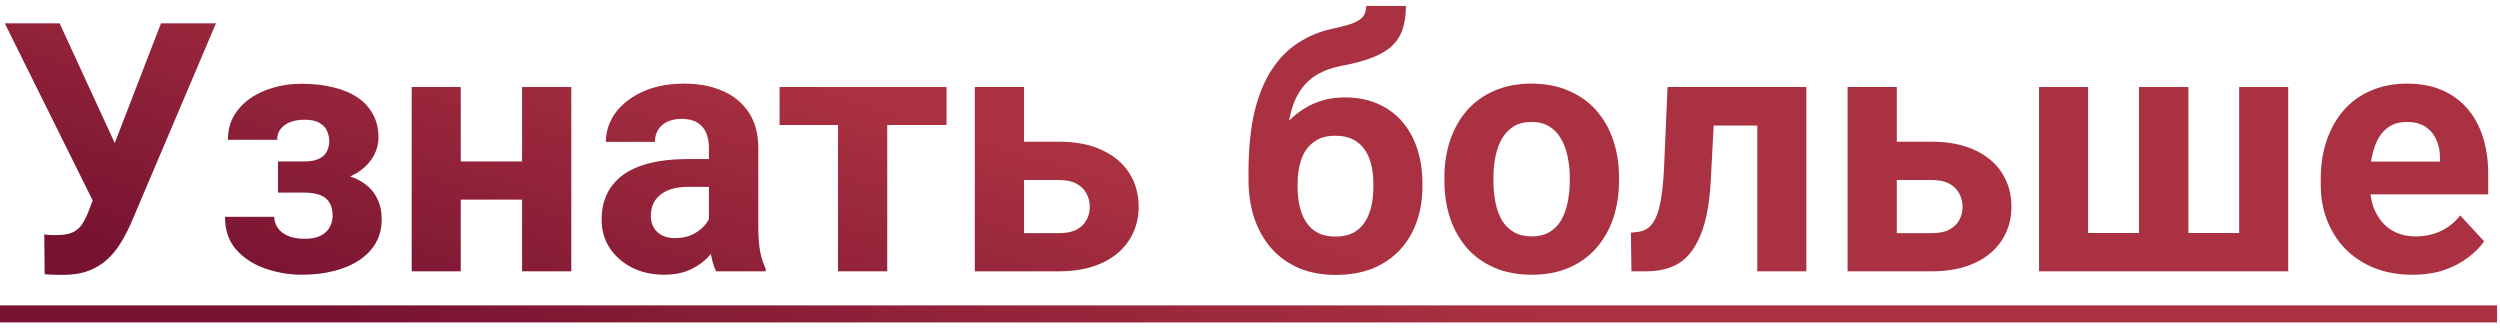 <?xml version="1.0" encoding="UTF-8"?> <svg xmlns="http://www.w3.org/2000/svg" width="129" height="17" viewBox="0 0 129 17" fill="none"> <path d="M5.159 9.359L8.306 1.203H11.145L6.759 11.521C6.606 11.873 6.431 12.21 6.231 12.532C6.038 12.849 5.807 13.133 5.537 13.385C5.268 13.631 4.945 13.827 4.57 13.974C4.195 14.114 3.747 14.185 3.226 14.185C3.097 14.185 2.938 14.182 2.751 14.176C2.563 14.17 2.414 14.161 2.303 14.149L2.285 12.093C2.355 12.11 2.467 12.122 2.619 12.128C2.771 12.128 2.883 12.128 2.953 12.128C3.299 12.128 3.571 12.078 3.771 11.979C3.97 11.879 4.128 11.738 4.245 11.557C4.368 11.369 4.477 11.149 4.57 10.898L5.159 9.359ZM3.076 1.203L5.994 7.54L6.812 10.449L4.852 10.484L0.246 1.203H3.076Z" fill="url(#paint0_linear_688_567)"></path> <path d="M16.225 9.465H14.344V8.331H15.688C16.005 8.331 16.257 8.287 16.444 8.199C16.638 8.111 16.775 7.988 16.857 7.83C16.945 7.666 16.989 7.481 16.989 7.276C16.989 7.095 16.951 6.922 16.875 6.758C16.805 6.588 16.676 6.45 16.488 6.345C16.307 6.233 16.049 6.178 15.715 6.178C15.44 6.178 15.193 6.219 14.977 6.301C14.766 6.383 14.599 6.503 14.476 6.661C14.358 6.813 14.3 6.998 14.3 7.215H11.76C11.76 6.611 11.933 6.096 12.278 5.668C12.624 5.234 13.087 4.903 13.667 4.675C14.247 4.44 14.883 4.323 15.574 4.323C16.178 4.323 16.723 4.385 17.209 4.508C17.695 4.625 18.111 4.801 18.457 5.035C18.803 5.27 19.066 5.56 19.248 5.905C19.436 6.245 19.529 6.641 19.529 7.092C19.529 7.414 19.453 7.719 19.301 8.006C19.148 8.293 18.929 8.548 18.642 8.771C18.355 8.987 18.006 9.157 17.596 9.28C17.191 9.403 16.734 9.465 16.225 9.465ZM14.344 8.832H16.225C16.793 8.832 17.291 8.888 17.719 8.999C18.152 9.104 18.516 9.263 18.809 9.474C19.102 9.685 19.321 9.945 19.468 10.256C19.62 10.56 19.696 10.912 19.696 11.31C19.696 11.762 19.597 12.166 19.398 12.523C19.198 12.875 18.914 13.174 18.545 13.42C18.176 13.666 17.739 13.854 17.235 13.982C16.731 14.111 16.178 14.176 15.574 14.176C14.93 14.176 14.303 14.07 13.693 13.859C13.084 13.648 12.583 13.323 12.19 12.884C11.804 12.444 11.61 11.879 11.61 11.188H14.15C14.15 11.387 14.209 11.574 14.326 11.75C14.443 11.926 14.619 12.066 14.854 12.172C15.088 12.271 15.378 12.321 15.724 12.321C16.069 12.321 16.348 12.266 16.559 12.154C16.77 12.043 16.922 11.896 17.016 11.715C17.115 11.527 17.165 11.334 17.165 11.135C17.165 10.854 17.109 10.625 16.998 10.449C16.893 10.273 16.729 10.145 16.506 10.062C16.289 9.98 16.017 9.939 15.688 9.939H14.344V8.832Z" fill="url(#paint1_linear_688_567)"></path> <path d="M27.765 8.331V10.3H22.931V8.331H27.765ZM23.774 4.49V14H21.243V4.49H23.774ZM29.479 4.49V14H26.939V4.49H29.479Z" fill="url(#paint2_linear_688_567)"></path> <path d="M36.58 11.855V7.619C36.58 7.314 36.53 7.054 36.431 6.837C36.331 6.614 36.176 6.441 35.965 6.318C35.76 6.195 35.493 6.134 35.165 6.134C34.884 6.134 34.641 6.184 34.435 6.283C34.23 6.377 34.072 6.515 33.961 6.696C33.85 6.872 33.794 7.08 33.794 7.32H31.263C31.263 6.916 31.356 6.532 31.544 6.169C31.731 5.806 32.004 5.486 32.361 5.211C32.719 4.93 33.144 4.71 33.636 4.552C34.134 4.394 34.69 4.314 35.306 4.314C36.044 4.314 36.7 4.438 37.274 4.684C37.849 4.93 38.3 5.299 38.628 5.791C38.962 6.283 39.129 6.898 39.129 7.637V11.706C39.129 12.227 39.161 12.655 39.226 12.989C39.29 13.317 39.384 13.604 39.507 13.851V14H36.949C36.826 13.742 36.732 13.42 36.668 13.033C36.609 12.641 36.58 12.248 36.58 11.855ZM36.914 8.208L36.932 9.641H35.517C35.183 9.641 34.893 9.679 34.647 9.755C34.4 9.831 34.198 9.939 34.04 10.08C33.882 10.215 33.765 10.373 33.688 10.555C33.618 10.736 33.583 10.935 33.583 11.152C33.583 11.369 33.633 11.565 33.732 11.741C33.832 11.911 33.976 12.046 34.163 12.146C34.351 12.239 34.57 12.286 34.822 12.286C35.203 12.286 35.534 12.21 35.815 12.058C36.097 11.905 36.313 11.718 36.466 11.495C36.624 11.273 36.706 11.062 36.712 10.862L37.38 11.935C37.286 12.175 37.157 12.424 36.993 12.682C36.835 12.94 36.633 13.183 36.387 13.411C36.141 13.634 35.845 13.818 35.499 13.965C35.153 14.105 34.743 14.176 34.269 14.176C33.665 14.176 33.117 14.056 32.625 13.815C32.139 13.569 31.752 13.232 31.465 12.805C31.184 12.371 31.043 11.879 31.043 11.328C31.043 10.83 31.137 10.388 31.324 10.001C31.512 9.614 31.787 9.289 32.15 9.025C32.52 8.756 32.98 8.554 33.53 8.419C34.081 8.278 34.72 8.208 35.446 8.208H36.914Z" fill="url(#paint3_linear_688_567)"></path> <path d="M45.782 4.49V14H43.242V4.49H45.782ZM48.841 4.49V6.45H40.227V4.49H48.841Z" fill="url(#paint4_linear_688_567)"></path> <path d="M51.882 7.312H54.642C55.509 7.312 56.247 7.455 56.856 7.742C57.472 8.023 57.94 8.416 58.263 8.92C58.591 9.424 58.755 10.007 58.755 10.669C58.755 11.149 58.661 11.595 58.474 12.005C58.292 12.409 58.025 12.761 57.674 13.06C57.322 13.358 56.892 13.59 56.382 13.754C55.872 13.918 55.292 14 54.642 14H50.3V4.49H52.84V12.031H54.642C55.023 12.031 55.327 11.97 55.556 11.847C55.79 11.718 55.96 11.551 56.065 11.346C56.177 11.141 56.232 10.918 56.232 10.678C56.232 10.426 56.177 10.197 56.065 9.992C55.96 9.781 55.79 9.611 55.556 9.482C55.327 9.354 55.023 9.289 54.642 9.289H51.882V7.312Z" fill="url(#paint5_linear_688_567)"></path> <path d="M70.497 0.307H72.545C72.545 0.781 72.486 1.188 72.369 1.528C72.252 1.862 72.064 2.149 71.807 2.39C71.549 2.624 71.203 2.823 70.769 2.987C70.336 3.151 69.8 3.292 69.161 3.409C68.669 3.509 68.241 3.673 67.878 3.901C67.52 4.13 67.225 4.443 66.99 4.842C66.762 5.234 66.598 5.732 66.498 6.336C66.398 6.934 66.363 7.654 66.393 8.498V8.92L64.424 9.192V8.771C64.43 7.622 64.532 6.623 64.731 5.773C64.936 4.924 65.227 4.209 65.602 3.629C65.977 3.043 66.428 2.577 66.955 2.231C67.482 1.88 68.068 1.634 68.713 1.493C69.147 1.399 69.492 1.309 69.75 1.221C70.014 1.127 70.204 1.01 70.321 0.869C70.439 0.729 70.497 0.541 70.497 0.307ZM69.39 5.026C70.034 5.026 70.606 5.138 71.103 5.36C71.602 5.577 72.02 5.885 72.36 6.283C72.7 6.682 72.958 7.15 73.134 7.689C73.31 8.229 73.397 8.817 73.397 9.456V9.641C73.397 10.291 73.298 10.895 73.099 11.451C72.905 12.002 72.618 12.482 72.237 12.893C71.856 13.303 71.388 13.622 70.831 13.851C70.274 14.073 69.639 14.185 68.924 14.185C68.203 14.185 67.561 14.065 66.999 13.824C66.442 13.578 65.971 13.235 65.584 12.796C65.203 12.351 64.913 11.832 64.714 11.24C64.52 10.643 64.424 9.992 64.424 9.289V9.096C64.424 8.996 64.468 8.899 64.556 8.806C64.649 8.706 64.758 8.595 64.881 8.472C65.01 8.349 65.124 8.193 65.224 8.006C65.575 7.355 65.959 6.811 66.375 6.371C66.791 5.926 67.245 5.592 67.737 5.369C68.235 5.141 68.786 5.026 69.39 5.026ZM68.906 7.004C68.432 7.004 68.051 7.118 67.764 7.347C67.477 7.569 67.269 7.868 67.14 8.243C67.017 8.612 66.955 9.017 66.955 9.456V9.641C66.955 9.998 66.99 10.332 67.061 10.643C67.131 10.947 67.242 11.22 67.394 11.46C67.547 11.694 67.749 11.879 68.001 12.014C68.253 12.143 68.561 12.207 68.924 12.207C69.275 12.207 69.574 12.143 69.82 12.014C70.072 11.879 70.274 11.694 70.427 11.46C70.579 11.22 70.69 10.947 70.761 10.643C70.831 10.332 70.866 9.998 70.866 9.641V9.456C70.866 9.122 70.831 8.809 70.761 8.516C70.69 8.217 70.579 7.956 70.427 7.733C70.274 7.505 70.072 7.326 69.82 7.197C69.568 7.068 69.264 7.004 68.906 7.004Z" fill="url(#paint6_linear_688_567)"></path> <path d="M74.531 9.342V9.157C74.531 8.46 74.631 7.818 74.83 7.232C75.029 6.641 75.319 6.128 75.7 5.694C76.081 5.261 76.55 4.924 77.106 4.684C77.663 4.438 78.302 4.314 79.022 4.314C79.743 4.314 80.385 4.438 80.947 4.684C81.51 4.924 81.981 5.261 82.362 5.694C82.749 6.128 83.042 6.641 83.241 7.232C83.44 7.818 83.54 8.46 83.54 9.157V9.342C83.54 10.033 83.44 10.675 83.241 11.267C83.042 11.852 82.749 12.365 82.362 12.805C81.981 13.238 81.513 13.575 80.956 13.815C80.399 14.056 79.761 14.176 79.04 14.176C78.319 14.176 77.678 14.056 77.115 13.815C76.559 13.575 76.087 13.238 75.7 12.805C75.319 12.365 75.029 11.852 74.83 11.267C74.631 10.675 74.531 10.033 74.531 9.342ZM77.062 9.157V9.342C77.062 9.74 77.098 10.112 77.168 10.458C77.238 10.804 77.35 11.108 77.502 11.372C77.66 11.63 77.865 11.832 78.117 11.979C78.369 12.125 78.677 12.198 79.04 12.198C79.392 12.198 79.693 12.125 79.945 11.979C80.197 11.832 80.399 11.63 80.552 11.372C80.704 11.108 80.815 10.804 80.886 10.458C80.962 10.112 81 9.74 81 9.342V9.157C81 8.771 80.962 8.407 80.886 8.067C80.815 7.722 80.701 7.417 80.543 7.153C80.391 6.884 80.189 6.673 79.936 6.521C79.685 6.368 79.38 6.292 79.022 6.292C78.665 6.292 78.36 6.368 78.108 6.521C77.862 6.673 77.66 6.884 77.502 7.153C77.35 7.417 77.238 7.722 77.168 8.067C77.098 8.407 77.062 8.771 77.062 9.157Z" fill="url(#paint7_linear_688_567)"></path> <path d="M91.353 4.49V6.477H86.678V4.49H91.353ZM93.208 4.49V14H90.677V4.49H93.208ZM86.045 4.49H88.532L88.277 9.289C88.242 9.975 88.169 10.578 88.058 11.1C87.946 11.621 87.797 12.066 87.609 12.435C87.428 12.805 87.208 13.106 86.95 13.341C86.698 13.569 86.402 13.736 86.062 13.842C85.728 13.947 85.359 14 84.955 14H84.182L84.155 12.005L84.481 11.97C84.668 11.952 84.832 11.899 84.973 11.812C85.119 11.718 85.242 11.586 85.342 11.416C85.447 11.24 85.535 11.021 85.606 10.757C85.676 10.487 85.731 10.171 85.772 9.808C85.819 9.444 85.852 9.025 85.869 8.551L86.045 4.49Z" fill="url(#paint8_linear_688_567)"></path> <path d="M96.917 7.312H99.677C100.544 7.312 101.282 7.455 101.892 7.742C102.507 8.023 102.976 8.416 103.298 8.92C103.626 9.424 103.79 10.007 103.79 10.669C103.79 11.149 103.696 11.595 103.509 12.005C103.327 12.409 103.061 12.761 102.709 13.06C102.357 13.358 101.927 13.59 101.417 13.754C100.907 13.918 100.327 14 99.677 14H95.335V4.49H97.875V12.031H99.677C100.058 12.031 100.362 11.97 100.591 11.847C100.825 11.718 100.995 11.551 101.101 11.346C101.212 11.141 101.268 10.918 101.268 10.678C101.268 10.426 101.212 10.197 101.101 9.992C100.995 9.781 100.825 9.611 100.591 9.482C100.362 9.354 100.058 9.289 99.677 9.289H96.917V7.312Z" fill="url(#paint9_linear_688_567)"></path> <path d="M105.214 4.49H107.745V12.023H110.373V4.49H112.922V12.023H115.541V4.49H118.072V14H105.214V4.49Z" fill="url(#paint10_linear_688_567)"></path> <path d="M124.488 14.176C123.75 14.176 123.088 14.059 122.502 13.824C121.916 13.584 121.418 13.253 121.008 12.831C120.604 12.409 120.293 11.92 120.076 11.363C119.859 10.801 119.751 10.203 119.751 9.57V9.219C119.751 8.498 119.854 7.839 120.059 7.241C120.264 6.644 120.557 6.125 120.938 5.686C121.324 5.246 121.793 4.909 122.344 4.675C122.895 4.435 123.516 4.314 124.207 4.314C124.881 4.314 125.479 4.426 126 4.648C126.521 4.871 126.958 5.188 127.31 5.598C127.667 6.008 127.937 6.5 128.118 7.074C128.3 7.643 128.391 8.275 128.391 8.973V10.027H120.832V8.34H125.903V8.146C125.903 7.795 125.839 7.481 125.71 7.206C125.587 6.925 125.399 6.702 125.147 6.538C124.896 6.374 124.573 6.292 124.181 6.292C123.847 6.292 123.56 6.365 123.319 6.512C123.079 6.658 122.883 6.863 122.73 7.127C122.584 7.391 122.473 7.701 122.396 8.059C122.326 8.41 122.291 8.797 122.291 9.219V9.57C122.291 9.951 122.344 10.303 122.449 10.625C122.561 10.947 122.716 11.226 122.915 11.46C123.12 11.694 123.366 11.876 123.653 12.005C123.946 12.134 124.277 12.198 124.646 12.198C125.104 12.198 125.528 12.11 125.921 11.935C126.319 11.753 126.662 11.48 126.949 11.117L128.18 12.453C127.98 12.74 127.708 13.016 127.362 13.279C127.022 13.543 126.612 13.76 126.132 13.93C125.651 14.094 125.104 14.176 124.488 14.176Z" fill="url(#paint11_linear_688_567)"></path> <path d="M0 15.758H128.848V16.637H0V15.758Z" fill="url(#paint12_linear_688_567)"></path> <defs> <linearGradient id="paint0_linear_688_567" x1="50.1" y1="-6.167" x2="40.759" y2="23.727" gradientUnits="userSpaceOnUse"> <stop offset="0.396" stop-color="#AA3141"></stop> <stop offset="1" stop-color="#771331"></stop> </linearGradient> <linearGradient id="paint1_linear_688_567" x1="50.1" y1="-6.167" x2="40.759" y2="23.727" gradientUnits="userSpaceOnUse"> <stop offset="0.396" stop-color="#AA3141"></stop> <stop offset="1" stop-color="#771331"></stop> </linearGradient> <linearGradient id="paint2_linear_688_567" x1="50.1" y1="-6.167" x2="40.759" y2="23.727" gradientUnits="userSpaceOnUse"> <stop offset="0.396" stop-color="#AA3141"></stop> <stop offset="1" stop-color="#771331"></stop> </linearGradient> <linearGradient id="paint3_linear_688_567" x1="50.1" y1="-6.167" x2="40.759" y2="23.727" gradientUnits="userSpaceOnUse"> <stop offset="0.396" stop-color="#AA3141"></stop> <stop offset="1" stop-color="#771331"></stop> </linearGradient> <linearGradient id="paint4_linear_688_567" x1="50.1" y1="-6.167" x2="40.759" y2="23.727" gradientUnits="userSpaceOnUse"> <stop offset="0.396" stop-color="#AA3141"></stop> <stop offset="1" stop-color="#771331"></stop> </linearGradient> <linearGradient id="paint5_linear_688_567" x1="50.1" y1="-6.167" x2="40.759" y2="23.727" gradientUnits="userSpaceOnUse"> <stop offset="0.396" stop-color="#AA3141"></stop> <stop offset="1" stop-color="#771331"></stop> </linearGradient> <linearGradient id="paint6_linear_688_567" x1="50.1" y1="-6.167" x2="40.759" y2="23.727" gradientUnits="userSpaceOnUse"> <stop offset="0.396" stop-color="#AA3141"></stop> <stop offset="1" stop-color="#771331"></stop> </linearGradient> <linearGradient id="paint7_linear_688_567" x1="50.1" y1="-6.167" x2="40.759" y2="23.727" gradientUnits="userSpaceOnUse"> <stop offset="0.396" stop-color="#AA3141"></stop> <stop offset="1" stop-color="#771331"></stop> </linearGradient> <linearGradient id="paint8_linear_688_567" x1="50.1" y1="-6.167" x2="40.759" y2="23.727" gradientUnits="userSpaceOnUse"> <stop offset="0.396" stop-color="#AA3141"></stop> <stop offset="1" stop-color="#771331"></stop> </linearGradient> <linearGradient id="paint9_linear_688_567" x1="50.1" y1="-6.167" x2="40.759" y2="23.727" gradientUnits="userSpaceOnUse"> <stop offset="0.396" stop-color="#AA3141"></stop> <stop offset="1" stop-color="#771331"></stop> </linearGradient> <linearGradient id="paint10_linear_688_567" x1="50.1" y1="-6.167" x2="40.759" y2="23.727" gradientUnits="userSpaceOnUse"> <stop offset="0.396" stop-color="#AA3141"></stop> <stop offset="1" stop-color="#771331"></stop> </linearGradient> <linearGradient id="paint11_linear_688_567" x1="50.1" y1="-6.167" x2="40.759" y2="23.727" gradientUnits="userSpaceOnUse"> <stop offset="0.396" stop-color="#AA3141"></stop> <stop offset="1" stop-color="#771331"></stop> </linearGradient> <linearGradient id="paint12_linear_688_567" x1="50.1" y1="-6.167" x2="40.759" y2="23.727" gradientUnits="userSpaceOnUse"> <stop offset="0.396" stop-color="#AA3141"></stop> <stop offset="1" stop-color="#771331"></stop> </linearGradient> </defs> </svg> 
